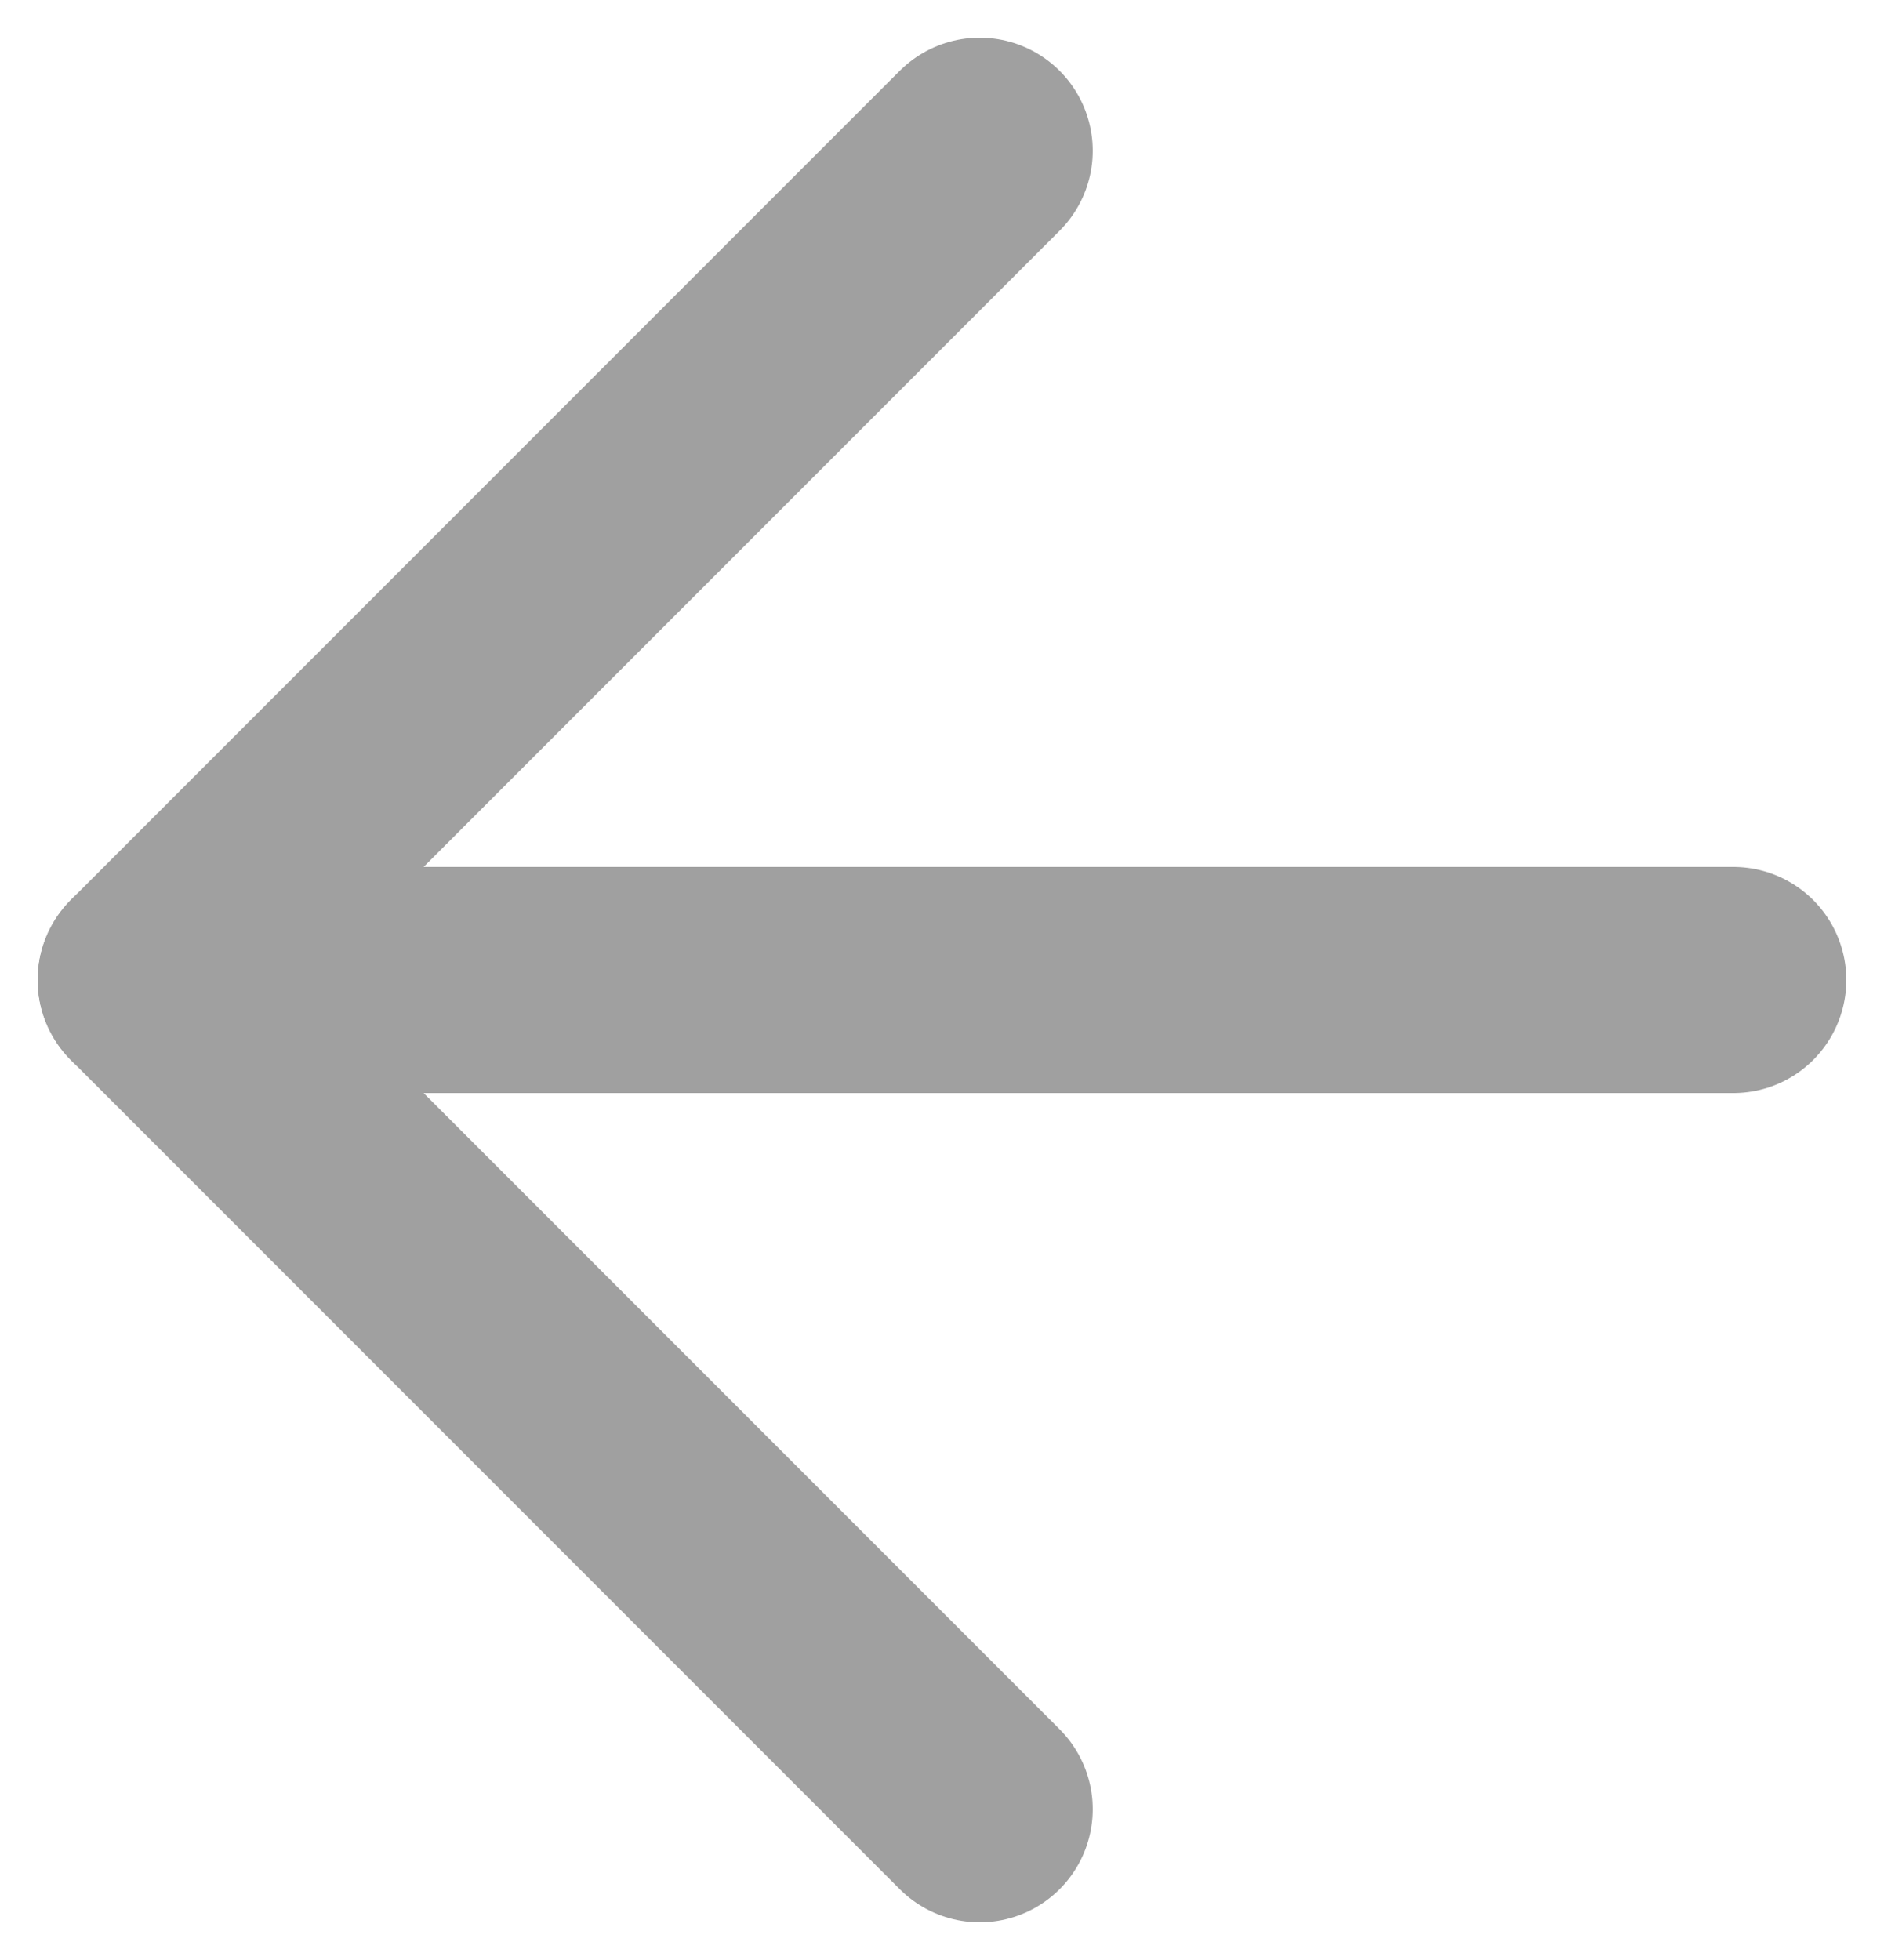 <svg width="25" height="26" viewBox="0 0 25 26" fill="none" xmlns="http://www.w3.org/2000/svg">
<path d="M13 2L2 13L13 24" stroke="#A0A0A0" stroke-width="3" stroke-linecap="round" stroke-linejoin="round"/>
<path d="M2 13H23" stroke="#A0A0A0" stroke-width="3" stroke-linecap="round" stroke-linejoin="round"/>
</svg>

